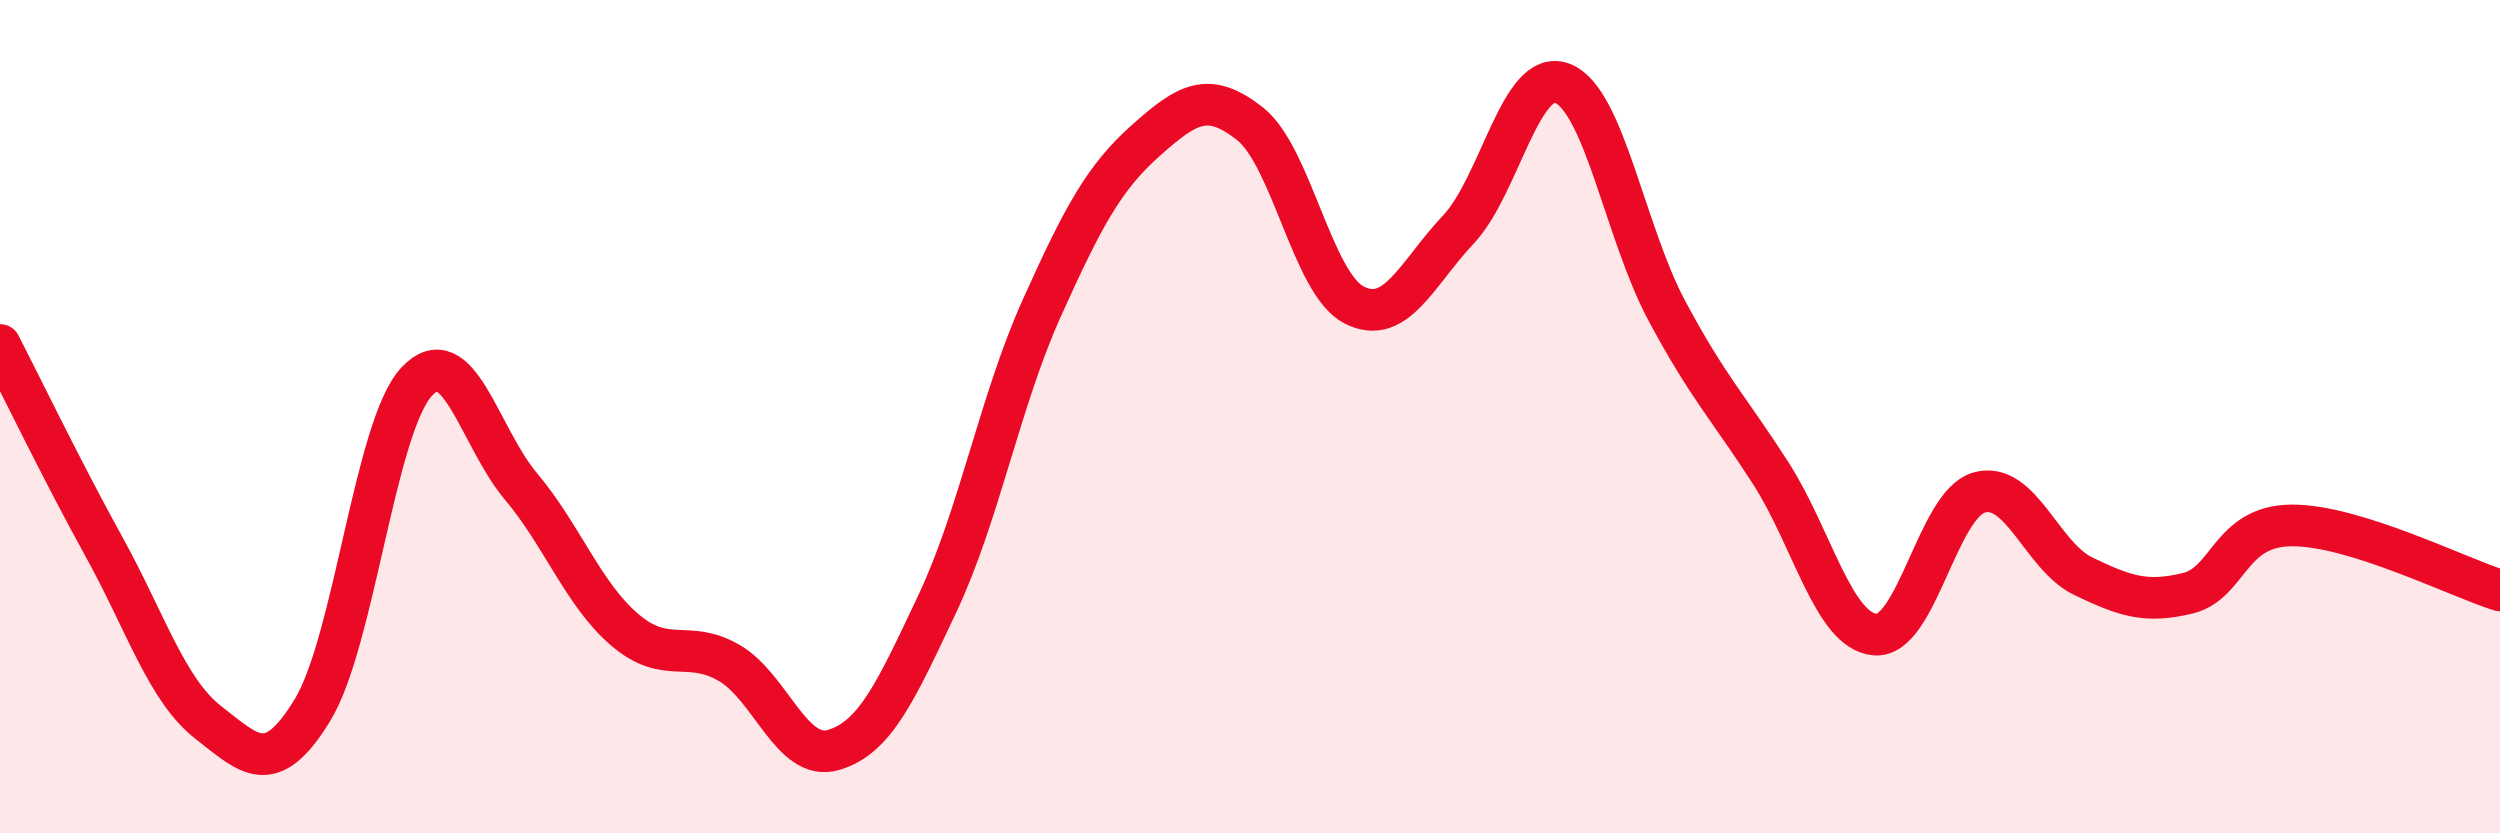 
    <svg width="60" height="20" viewBox="0 0 60 20" xmlns="http://www.w3.org/2000/svg">
      <path
        d="M 0,8.28 C 0.5,9.25 1.5,11.32 2.5,13.13 C 3.5,14.94 4,16.56 5,17.34 C 6,18.12 6.5,18.68 7.5,17.04 C 8.5,15.4 9,10.23 10,9.16 C 11,8.09 11.5,10.48 12.5,11.67 C 13.5,12.86 14,14.27 15,15.12 C 16,15.97 16.5,15.33 17.5,15.91 C 18.5,16.49 19,18.29 20,18 C 21,17.71 21.5,16.6 22.5,14.48 C 23.5,12.36 24,9.62 25,7.4 C 26,5.18 26.5,4.26 27.5,3.37 C 28.5,2.48 29,2.18 30,2.97 C 31,3.76 31.5,6.81 32.5,7.32 C 33.5,7.83 34,6.57 35,5.51 C 36,4.45 36.5,1.61 37.5,2 C 38.5,2.39 39,5.58 40,7.45 C 41,9.32 41.5,9.8 42.5,11.36 C 43.5,12.92 44,15.14 45,15.23 C 46,15.32 46.5,12.1 47.5,11.82 C 48.5,11.54 49,13.35 50,13.83 C 51,14.31 51.5,14.48 52.5,14.24 C 53.5,14 53.5,12.62 55,12.61 C 56.5,12.6 59,13.86 60,14.17L60 20L0 20Z"
        fill="#EB0A25"
        opacity="0.1"
        stroke-linecap="round"
        stroke-linejoin="round"
      />
      <path
        d="M 0,8.28 C 0.5,9.25 1.5,11.32 2.5,13.13 C 3.5,14.94 4,16.56 5,17.34 C 6,18.12 6.5,18.68 7.5,17.04 C 8.5,15.4 9,10.23 10,9.16 C 11,8.09 11.5,10.48 12.5,11.67 C 13.5,12.86 14,14.27 15,15.12 C 16,15.97 16.5,15.33 17.5,15.91 C 18.5,16.49 19,18.29 20,18 C 21,17.71 21.5,16.6 22.5,14.48 C 23.5,12.36 24,9.62 25,7.4 C 26,5.18 26.5,4.26 27.5,3.37 C 28.5,2.48 29,2.18 30,2.97 C 31,3.76 31.5,6.81 32.5,7.32 C 33.5,7.83 34,6.57 35,5.51 C 36,4.45 36.5,1.61 37.5,2 C 38.5,2.39 39,5.58 40,7.45 C 41,9.32 41.5,9.8 42.5,11.36 C 43.5,12.92 44,15.14 45,15.23 C 46,15.32 46.5,12.1 47.5,11.82 C 48.5,11.54 49,13.35 50,13.83 C 51,14.31 51.5,14.48 52.5,14.24 C 53.5,14 53.5,12.62 55,12.61 C 56.5,12.6 59,13.86 60,14.17"
        stroke="#EB0A25"
        stroke-width="1"
        fill="none"
        stroke-linecap="round"
        stroke-linejoin="round"
      />
    </svg>
  